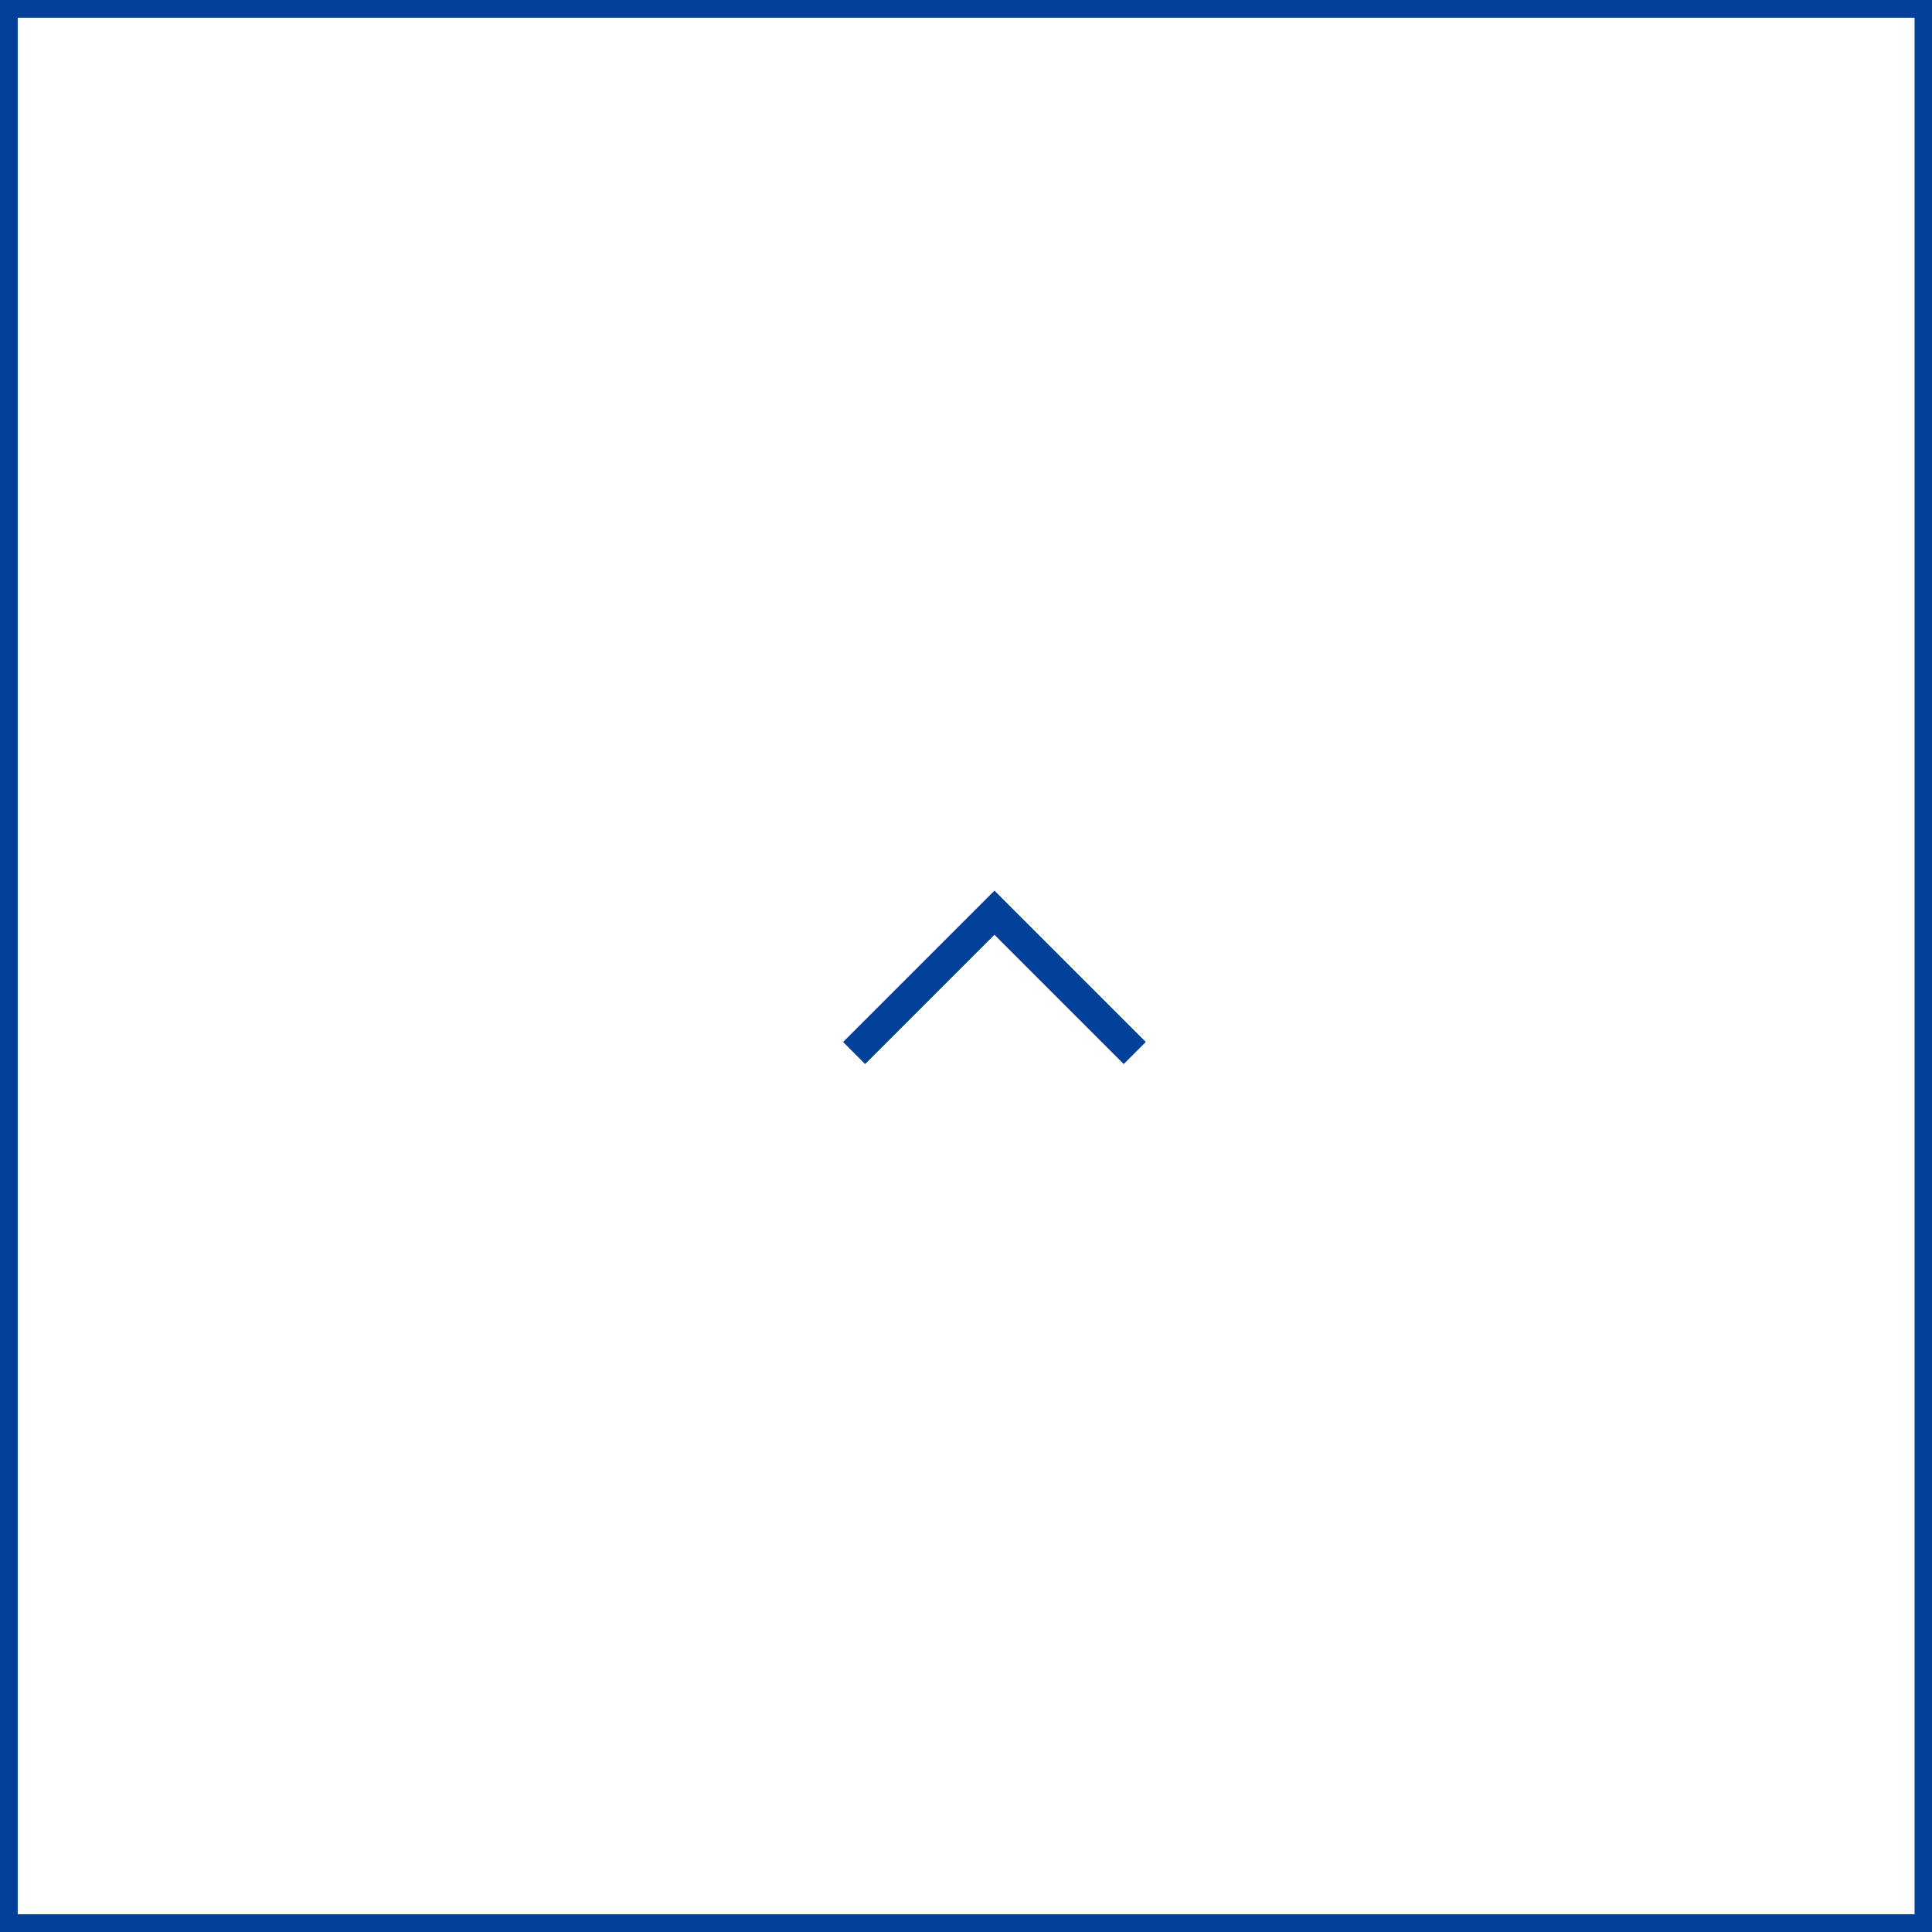 <?xml version="1.0" encoding="UTF-8"?><svg id="a" xmlns="http://www.w3.org/2000/svg" viewBox="0 0 62.17 62.17"><rect x="0" y="0" width="62.17" height="62.17" fill="#808080" stroke="none"/><defs><style>.b{fill:#fff;}.c{fill:#004098;}</style></defs><rect class="b" x=".28" y=".28" width="61.6" height="61.6" transform="translate(62.17 0) rotate(90)"/><path class="c" d="M62.17,62.17H0V0h62.17v62.17ZM.57,61.6h61.04V.57H.57v61.04Z"/><polygon class="c" points="36.16 34.24 32 30.08 27.84 34.24 27.13 33.53 32 28.66 36.87 33.53 36.16 34.24"/></svg>